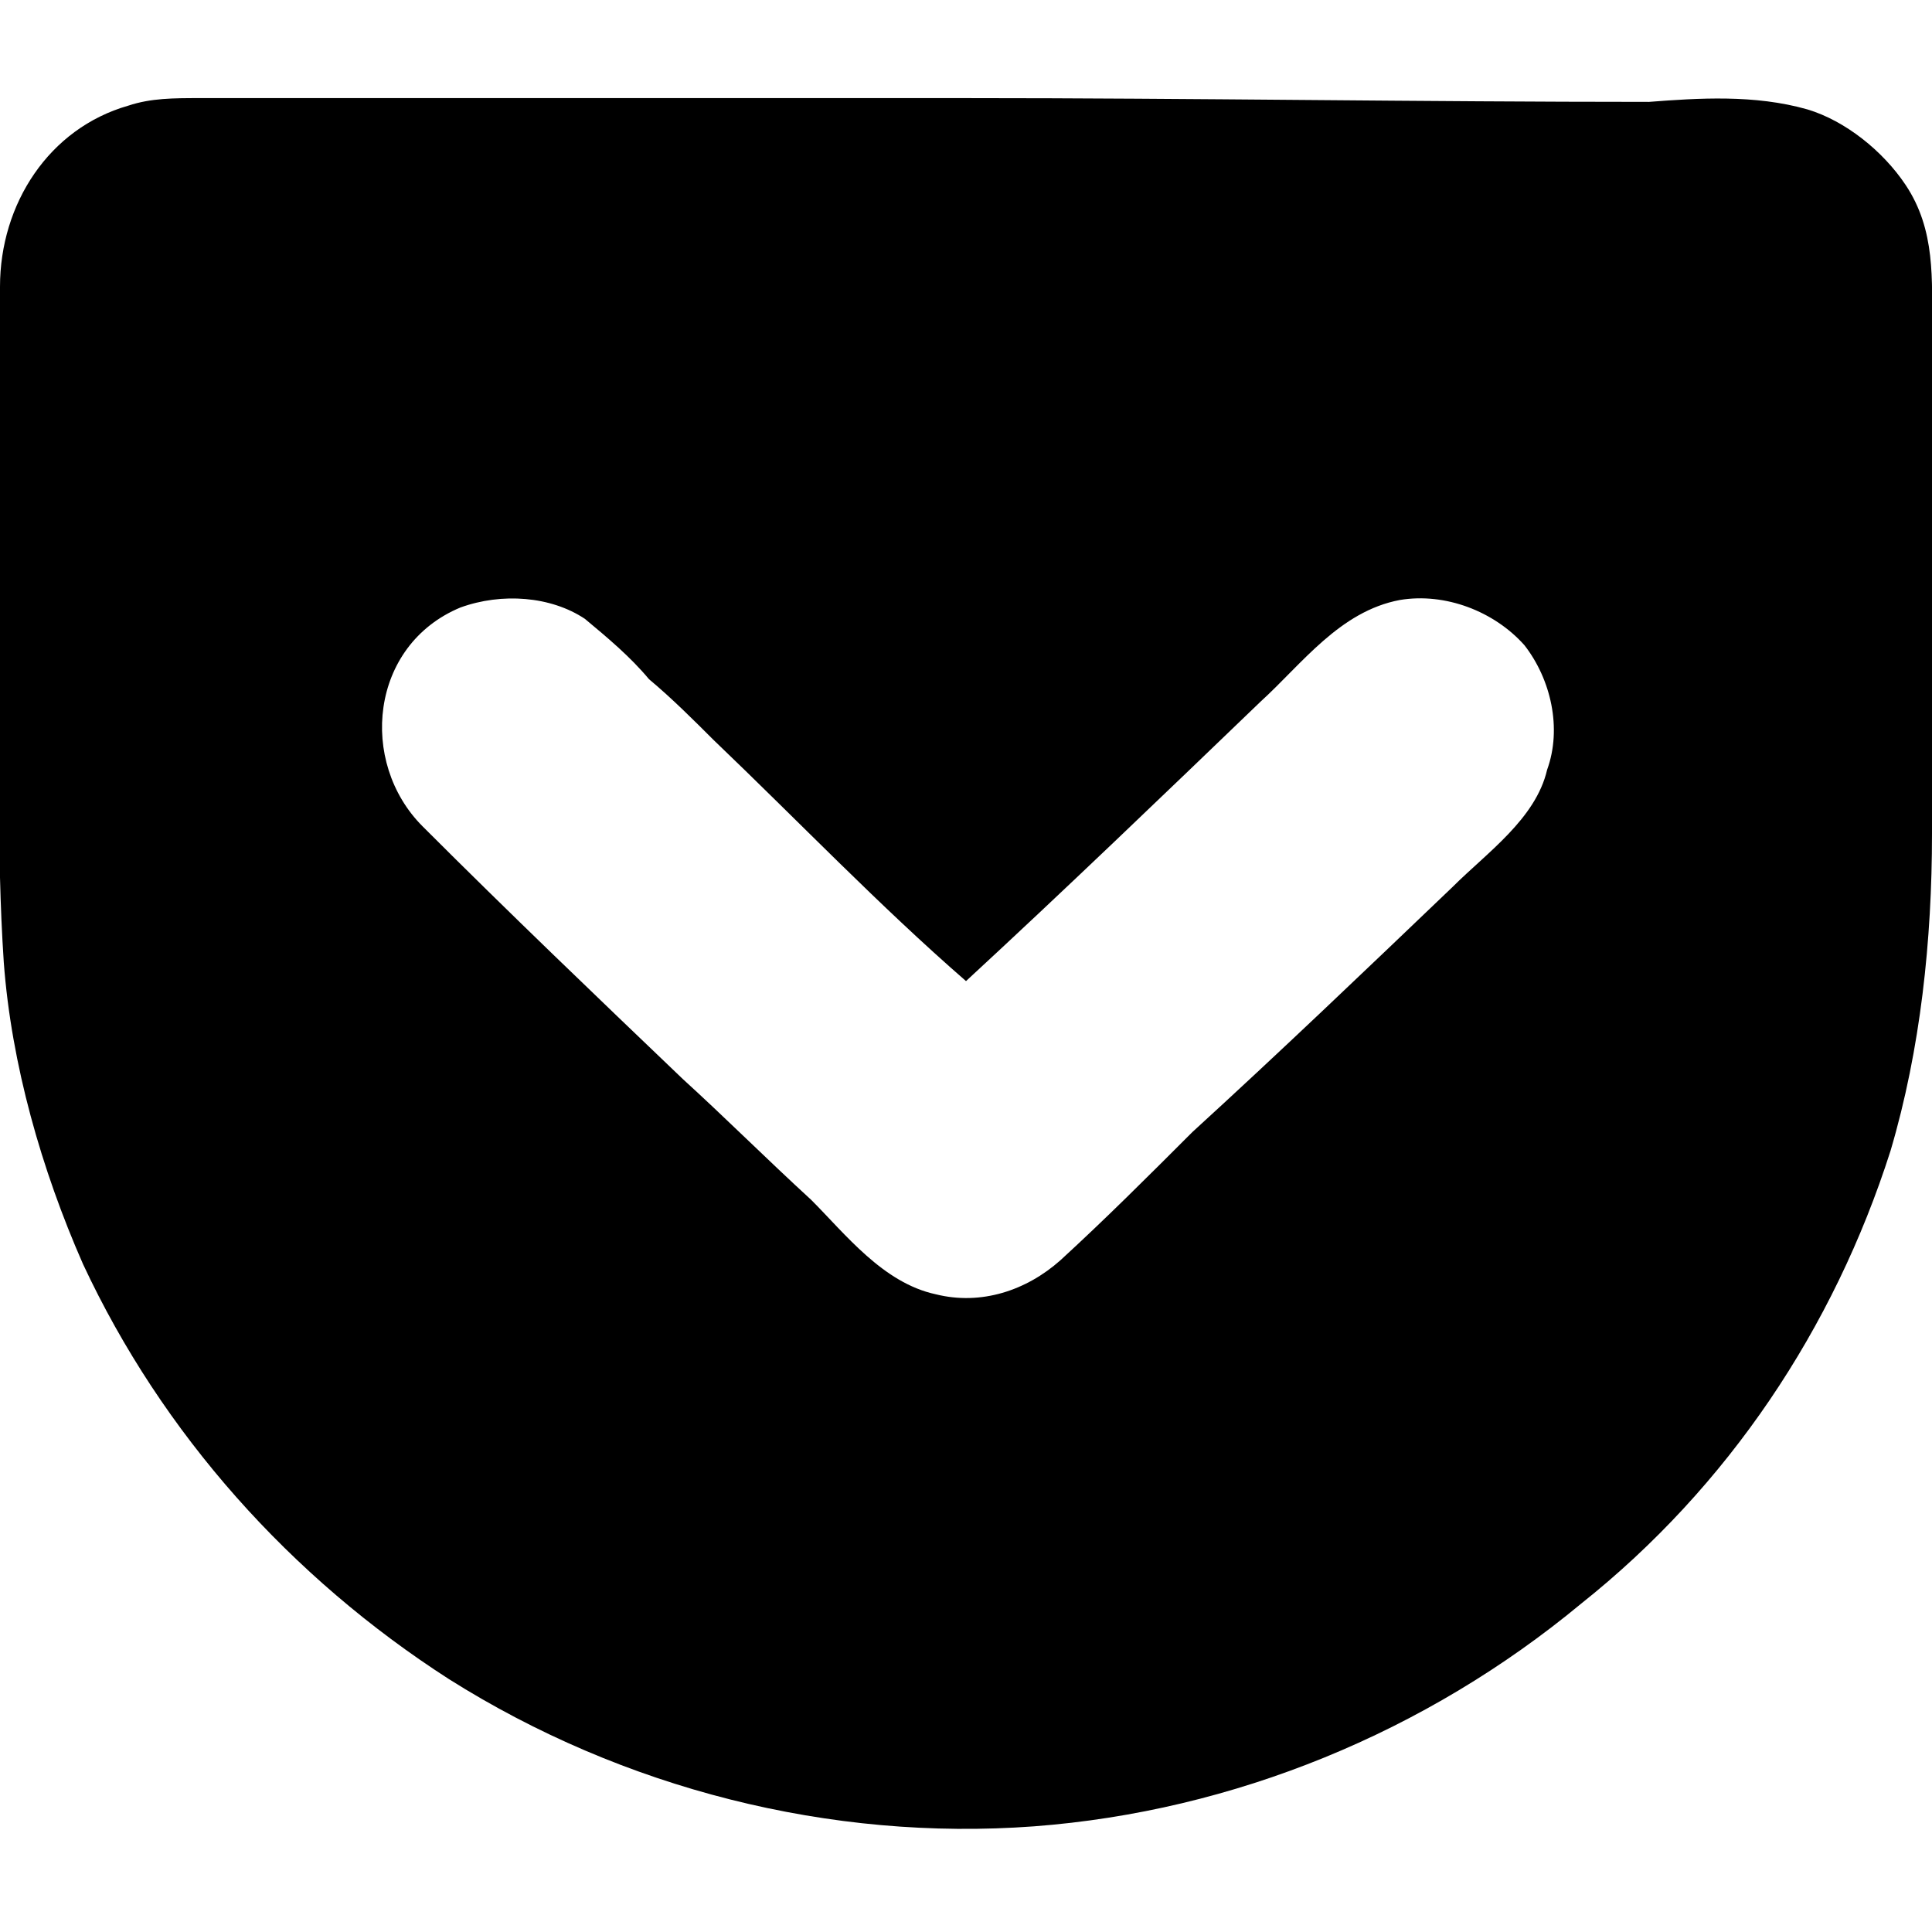<svg version="1.1" xmlns="http://www.w3.org/2000/svg"   viewBox="0 0 1500 1500">

<path d="M1500 257.813c0-41.016 2.93-79.102-20.508-114.258-17.578-26.367-46.875-49.805-76.172-58.594-41.016-11.719-84.961-8.789-123.047-5.859-175.781 0-354.492-2.93-530.273-2.93-20.508 0-38.086 0-58.594 0-23.438 0-46.875 0-73.242 0-84.961 0-172.852 0-260.742 0-43.945 0-87.891 0-131.836 0-23.438 0-46.875 0-70.313 0-20.508 0-38.086 0-55.664 5.859-61.523 17.578-99.609 76.172-99.609 140.625 0 87.891 0 175.781 0 263.672 0 84.961-2.93 172.852 2.93 260.742 5.859 79.102 29.297 161.133 61.523 234.375 61.523 131.836 161.133 243.164 284.18 322.266 134.766 84.961 295.898 125.977 454.102 114.258 155.273-11.719 304.688-73.242 424.805-172.852 114.258-90.82 196.289-213.867 240.234-351.563 23.438-79.102 32.227-164.063 32.227-246.094 0-84.961 0-172.852 0-260.742 0-43.945 0-87.891 0-128.906zM1201.172 597.656c-8.789 38.086-46.875 64.453-73.242 90.82-67.383 64.453-134.766 128.906-202.148 190.43-35.156 35.156-67.383 67.383-102.539 99.609-26.367 23.438-61.523 35.156-96.68 26.367-41.016-8.789-70.313-46.875-96.68-73.242-35.156-32.227-67.383-64.453-99.609-93.75-67.383-64.453-134.766-128.906-202.148-196.289-49.805-49.805-41.016-140.625 29.297-169.922 32.227-11.719 70.313-8.789 96.68 8.789 17.578 14.648 35.156 29.297 49.805 46.875 17.578 14.648 35.156 32.227 49.805 46.875 67.383 64.453 128.906 128.906 196.289 187.5 76.172-70.313 152.344-143.555 228.516-216.797 32.227-29.297 61.523-70.313 108.398-79.102 35.156-5.859 73.242 8.789 96.68 35.156 20.508 26.367 29.297 64.453 17.578 96.68z"></path>
</svg>
